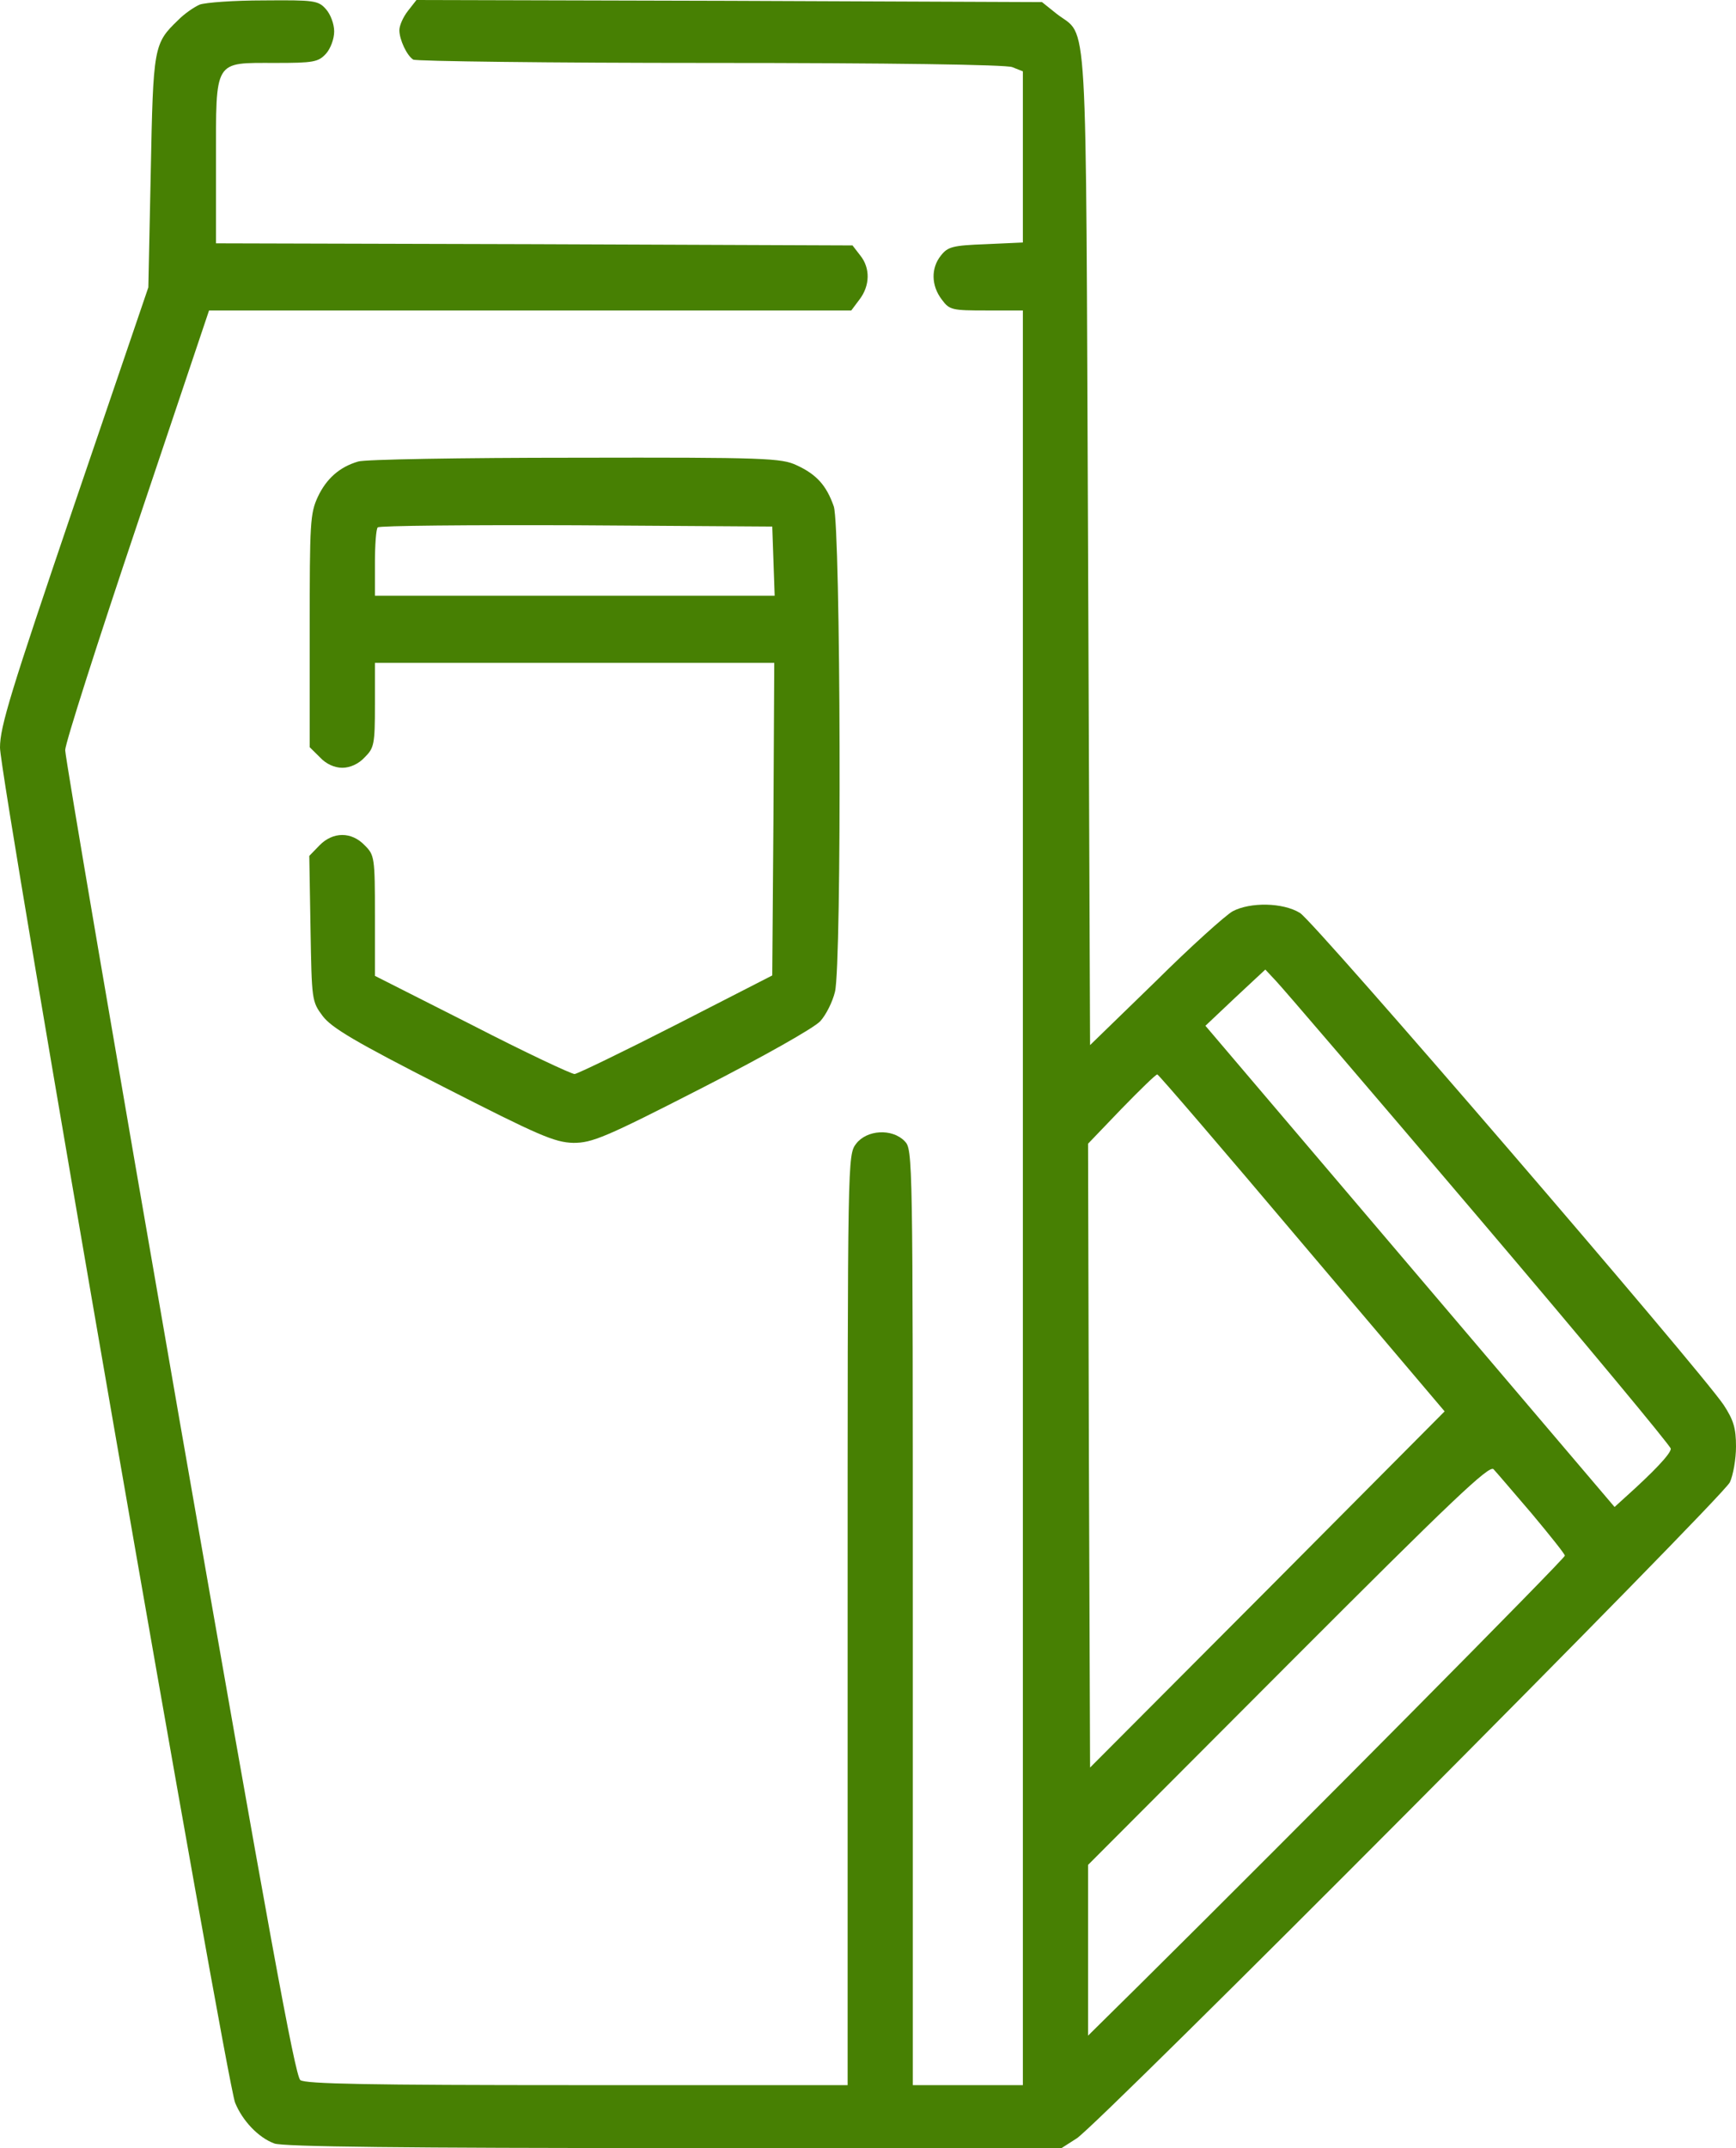<svg xmlns="http://www.w3.org/2000/svg" width="38" height="47" viewBox="0 0 38 47" fill="none"><path d="M4.371 0.101C4.246 0.156 4.032 0.303 3.898 0.441C3.363 0.955 3.354 1.019 3.3 3.764L3.247 6.288L1.623 11.052C0.232 15.146 0 15.899 0 16.358C0 17.019 4.951 45.531 5.147 46.009C5.308 46.403 5.655 46.77 6.003 46.899C6.173 46.972 8.965 47 14.745 47H23.237L23.567 46.789C24.049 46.486 37.706 32.772 37.866 32.432C37.938 32.276 38 31.927 38 31.652C38 31.248 37.947 31.073 37.732 30.743C37.215 29.972 28.768 20.159 28.455 19.975C28.081 19.745 27.367 19.736 26.984 19.938C26.832 20.021 26.065 20.709 25.289 21.48L23.861 22.867L23.817 12.007C23.763 -0.129 23.826 0.845 23.13 0.303L22.809 0.046L15.958 0.018L9.116 0L8.929 0.239C8.822 0.376 8.742 0.56 8.742 0.661C8.742 0.863 8.902 1.212 9.045 1.304C9.099 1.34 12.024 1.377 15.539 1.377C19.473 1.377 22.024 1.414 22.158 1.469L22.39 1.561V5.306L21.578 5.343C20.855 5.37 20.748 5.398 20.597 5.59C20.374 5.866 20.383 6.251 20.615 6.554C20.784 6.784 20.838 6.793 21.596 6.793H22.39V45.623H19.981V35.388C19.981 25.272 19.981 25.152 19.803 24.969C19.526 24.684 18.973 24.721 18.741 25.024C18.554 25.272 18.554 25.29 18.554 35.443V45.623H12.64C8.046 45.623 6.69 45.596 6.574 45.513C6.458 45.421 5.869 42.19 3.925 31.046C2.551 23.151 1.427 16.569 1.427 16.413C1.427 16.266 2.141 14.036 3.006 11.465L4.576 6.793H18.634L18.813 6.554C19.045 6.251 19.053 5.866 18.831 5.59L18.661 5.37L11.694 5.343L4.728 5.324V3.534C4.728 1.285 4.674 1.377 6.021 1.377C6.86 1.377 6.967 1.359 7.136 1.175C7.234 1.065 7.315 0.854 7.315 0.688C7.315 0.523 7.234 0.312 7.136 0.202C6.967 0.009 6.877 0 5.771 0.009C5.12 0.009 4.496 0.055 4.371 0.101ZM32.371 26.649C34.682 29.366 36.573 31.642 36.573 31.698C36.573 31.808 36.198 32.202 35.574 32.762L35.342 32.973L26.386 22.444L27.037 21.829L27.697 21.214L27.929 21.462C28.063 21.6 30.061 23.931 32.371 26.649ZM28.5 27.199L31.622 30.881L27.742 34.782L23.861 38.674L23.835 31.844L23.817 25.024L24.548 24.262C24.959 23.84 25.307 23.5 25.333 23.509C25.36 23.509 26.787 25.171 28.5 27.199ZM33.531 33.12C33.923 33.589 34.254 34.002 34.254 34.038C34.254 34.102 28.464 39.941 24.914 43.457L23.817 44.54V40.804L28.197 36.416C31.791 32.817 32.603 32.046 32.693 32.147C32.755 32.212 33.13 32.652 33.531 33.12Z" fill="#478003"></path><path d="M7.841 10.098C7.431 10.217 7.145 10.474 6.958 10.869C6.788 11.236 6.779 11.429 6.779 13.806V16.349L7.002 16.569C7.136 16.716 7.323 16.799 7.493 16.799C7.662 16.799 7.85 16.716 7.984 16.569C8.189 16.367 8.207 16.285 8.207 15.422V14.504H16.948L16.93 17.919L16.904 21.343L14.807 22.417C13.657 23.004 12.649 23.491 12.578 23.5C12.506 23.5 11.489 23.023 10.33 22.426L8.207 21.352V20.03C8.207 18.763 8.198 18.708 7.984 18.497C7.698 18.194 7.288 18.194 6.993 18.497L6.77 18.727L6.797 20.324C6.824 21.884 6.824 21.912 7.065 22.233C7.261 22.49 7.769 22.793 9.696 23.775C11.801 24.849 12.14 24.996 12.551 25.006C12.961 25.006 13.238 24.895 15.37 23.803C16.716 23.114 17.823 22.49 17.956 22.343C18.081 22.206 18.224 21.921 18.277 21.701C18.429 21.077 18.402 11.53 18.251 11.08C18.09 10.621 17.876 10.382 17.439 10.18C17.109 10.024 16.77 10.006 12.578 10.015C10.098 10.015 7.966 10.052 7.841 10.098ZM16.957 13.035H8.207V12.319C8.207 11.924 8.233 11.566 8.269 11.539C8.296 11.502 10.258 11.484 12.613 11.493L16.904 11.521L16.957 13.035Z" fill="#478003"></path></svg>